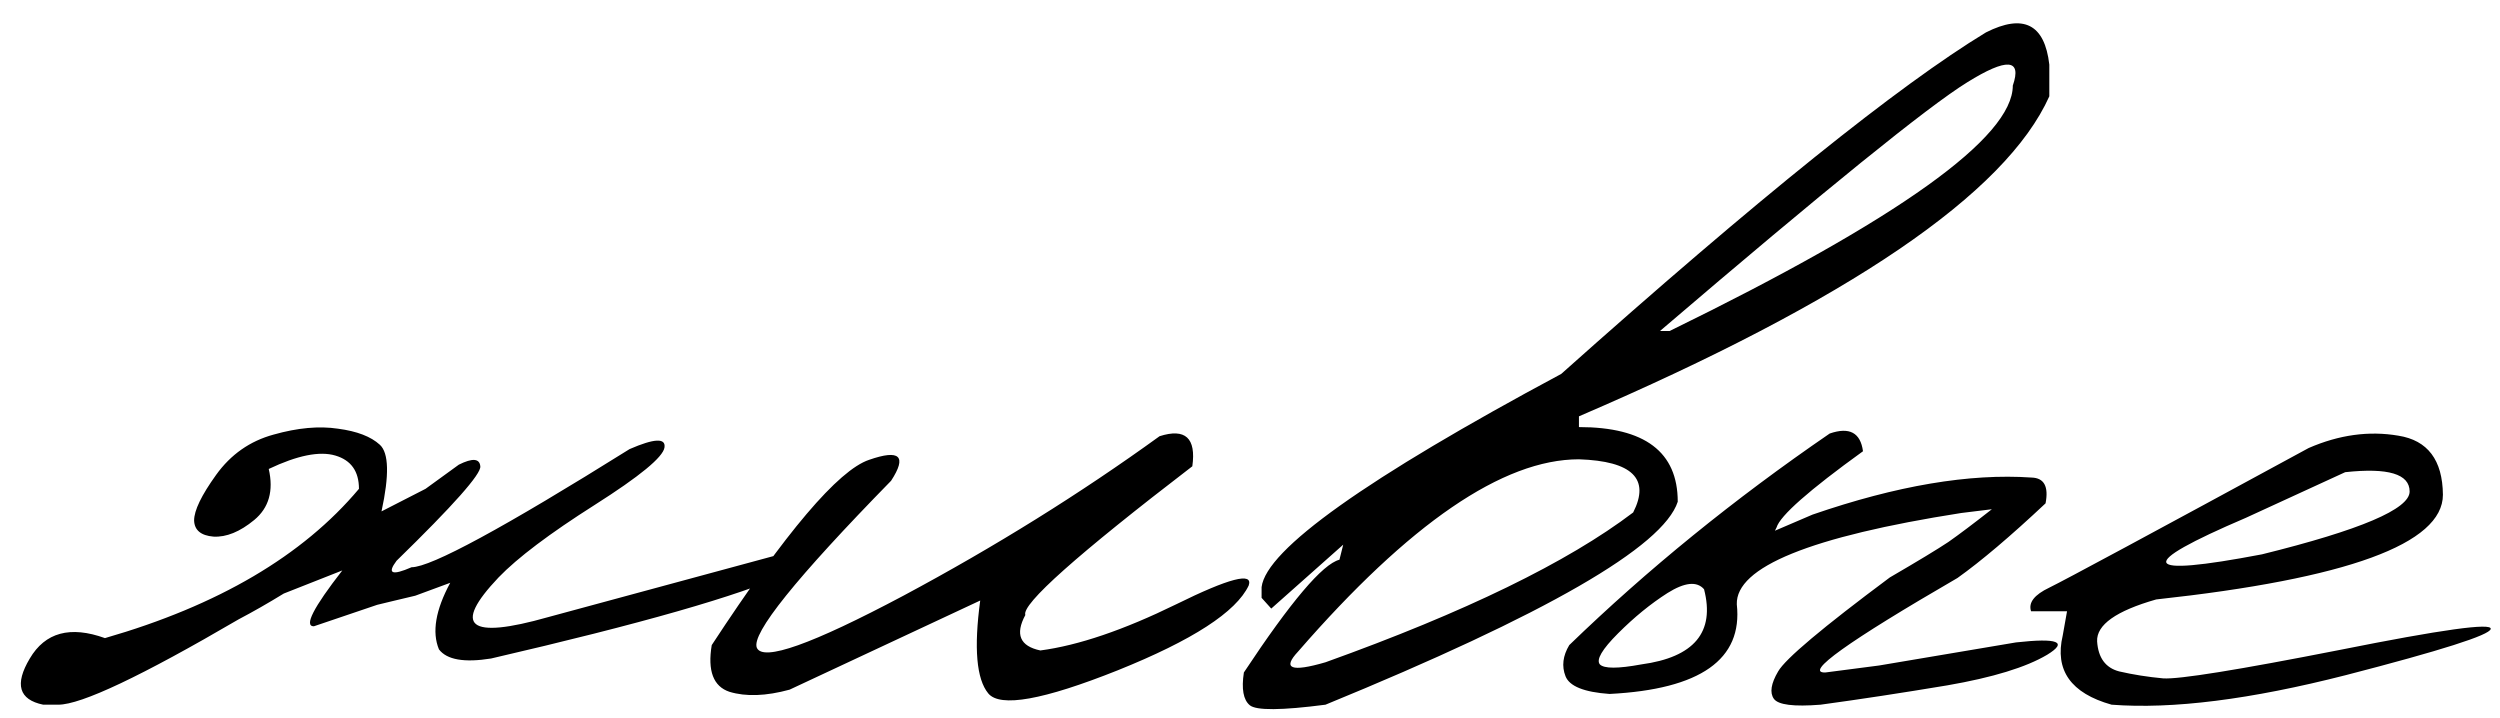 <?xml version="1.0" encoding="UTF-8"?> <svg xmlns="http://www.w3.org/2000/svg" width="341" height="98" viewBox="0 0 341 98" fill="none"><path d="M37.315 59.279C40.587 58.352 43.517 58.083 46.105 58.474C48.692 58.815 50.597 59.548 51.817 60.671C53.038 61.794 53.111 64.821 52.037 69.753L58.043 66.677L62.584 63.381C64.439 62.453 65.416 62.526 65.514 63.601C65.66 64.626 61.852 68.923 54.088 76.491C52.77 78.249 53.453 78.542 56.139 77.37C58.775 77.37 68.688 71.999 85.875 61.257C89.244 59.792 90.831 59.719 90.636 61.037C90.44 62.355 87.267 64.968 81.114 68.874C74.962 72.78 70.592 76.076 68.004 78.762C61.656 85.451 63.902 87.258 74.742 84.182L106.383 75.612C108.189 75.564 108.531 76.442 107.408 78.249C100.914 81.228 87.438 85.085 66.978 89.821C63.316 90.407 60.948 89.992 59.874 88.576C58.898 86.232 59.41 83.205 61.412 79.494L56.651 81.252L53.575 81.984L51.451 82.497L42.809 85.427C41.441 85.427 42.735 82.888 46.69 77.81L38.707 80.959C36.559 82.277 34.508 83.449 32.555 84.475C19.273 92.238 11.07 96.12 7.945 96.12H5.895C2.574 95.436 1.964 93.337 4.063 89.821C6.163 86.257 9.581 85.329 14.317 87.038C29.747 82.595 41.295 75.808 48.961 66.677C48.961 64.284 47.887 62.77 45.738 62.136C43.59 61.501 40.562 62.111 36.656 63.967C37.34 66.945 36.681 69.265 34.679 70.925C32.726 72.536 30.87 73.293 29.112 73.195C27.403 73.049 26.524 72.316 26.476 70.998C26.476 69.631 27.477 67.556 29.479 64.772C31.48 61.989 34.093 60.158 37.315 59.279ZM158.165 59.499C161.681 58.376 163.17 59.743 162.633 63.601C146.91 75.661 139.317 82.424 139.854 83.889C138.438 86.525 139.122 88.137 141.905 88.723C147.081 88.039 153.258 85.939 160.436 82.424C167.662 78.859 170.958 78.005 170.323 79.86C168.614 83.474 162.657 87.331 152.452 91.433C142.296 95.485 136.412 96.535 134.801 94.582C133.189 92.629 132.823 88.405 133.702 81.911L107.701 94.069C104.479 94.948 101.744 95.046 99.498 94.362C97.301 93.63 96.495 91.506 97.081 87.99C107.188 72.561 114.342 64.138 118.541 62.722C122.74 61.257 123.741 62.209 121.544 65.578C108.556 78.859 102.452 86.452 103.233 88.356C104.063 90.261 110.729 87.893 123.229 81.252C135.729 74.562 147.374 67.311 158.165 59.499ZM270.885 4.421C276.012 1.833 278.893 3.298 279.527 8.815V13.137C273.57 26.418 252.184 40.969 215.367 56.789V58.254C224.352 58.254 228.844 61.648 228.844 68.435C226.842 74.587 210.826 83.815 180.797 96.12C174.791 96.901 171.349 96.926 170.47 96.193C169.591 95.461 169.322 93.972 169.664 91.726C176.061 82.058 180.406 76.931 182.701 76.345L183.214 74.294L173.399 83.01L172.081 81.545V80.08C172.716 74.953 186.339 65.261 212.95 51.003C239.659 27.175 258.971 11.648 270.885 4.421ZM226.427 45.144H227.745C258.946 29.909 274.547 18.752 274.547 11.672C275.816 8.01 273.741 7.863 268.321 11.232C262.95 14.553 248.985 25.856 226.427 45.144ZM177.062 88.869C174.864 91.213 176.109 91.701 180.797 90.334C199.84 83.498 213.829 76.686 222.765 69.899C225.108 65.31 222.643 62.893 215.367 62.648C205.016 62.648 192.247 71.389 177.062 88.869ZM249.571 59.133C252.257 58.205 253.771 59.011 254.112 61.55C246.739 66.872 242.809 70.339 242.32 71.95L242.101 72.39L247.228 70.192C258.702 66.237 268.663 64.553 277.11 65.139C278.819 65.188 279.454 66.359 279.015 68.654C274.229 73.147 270.226 76.54 267.003 78.835C252.013 87.526 246.007 91.823 248.985 91.726L256.31 90.773L274.986 87.624C280.699 86.989 282.115 87.551 279.234 89.309C276.354 91.018 271.812 92.409 265.611 93.483C259.459 94.509 253.697 95.388 248.326 96.12C244.664 96.413 242.54 96.144 241.954 95.314C241.368 94.484 241.563 93.239 242.54 91.579C243.517 89.87 248.595 85.598 257.774 78.762C261.632 76.516 264.293 74.904 265.758 73.928C267.223 72.902 269.2 71.413 271.69 69.46L267.516 69.973C246.959 73.195 236.754 77.346 236.9 82.424C237.73 89.943 231.944 94.02 219.542 94.655C216.075 94.411 214.073 93.606 213.536 92.238C212.999 90.871 213.17 89.455 214.049 87.99C224.693 77.688 236.534 68.068 249.571 59.133ZM220.714 86.379C218.517 88.576 217.687 89.992 218.224 90.627C218.81 91.213 220.689 91.213 223.863 90.627C231.09 89.65 233.946 86.232 232.433 80.373C231.456 79.25 229.796 79.421 227.452 80.886C225.157 82.351 222.911 84.182 220.714 86.379ZM314.903 61.11C319.054 59.304 323.131 58.742 327.135 59.426C331.139 60.06 333.165 62.746 333.214 67.482C333.214 74.172 320.177 78.933 294.103 81.765C288.634 83.327 285.948 85.231 286.046 87.478C286.192 89.724 287.193 91.091 289.049 91.579C290.953 92.019 292.955 92.336 295.055 92.531C297.203 92.678 305.235 91.384 319.151 88.649C333.067 85.866 339.928 84.914 339.732 85.793C339.586 86.623 332.994 88.723 319.957 92.092C306.969 95.412 296.324 96.755 288.023 96.12C282.457 94.558 280.235 91.408 281.358 86.672L281.944 83.376H277.037C276.646 82.204 277.477 81.13 279.527 80.153C281.627 79.128 293.419 72.78 314.903 61.11ZM306.334 70.632C291.148 77.126 291.881 78.786 308.531 75.612C321.959 72.292 328.673 69.436 328.673 67.043C328.673 64.65 325.743 63.772 319.884 64.406L306.334 70.632Z" fill="black"></path></svg> 